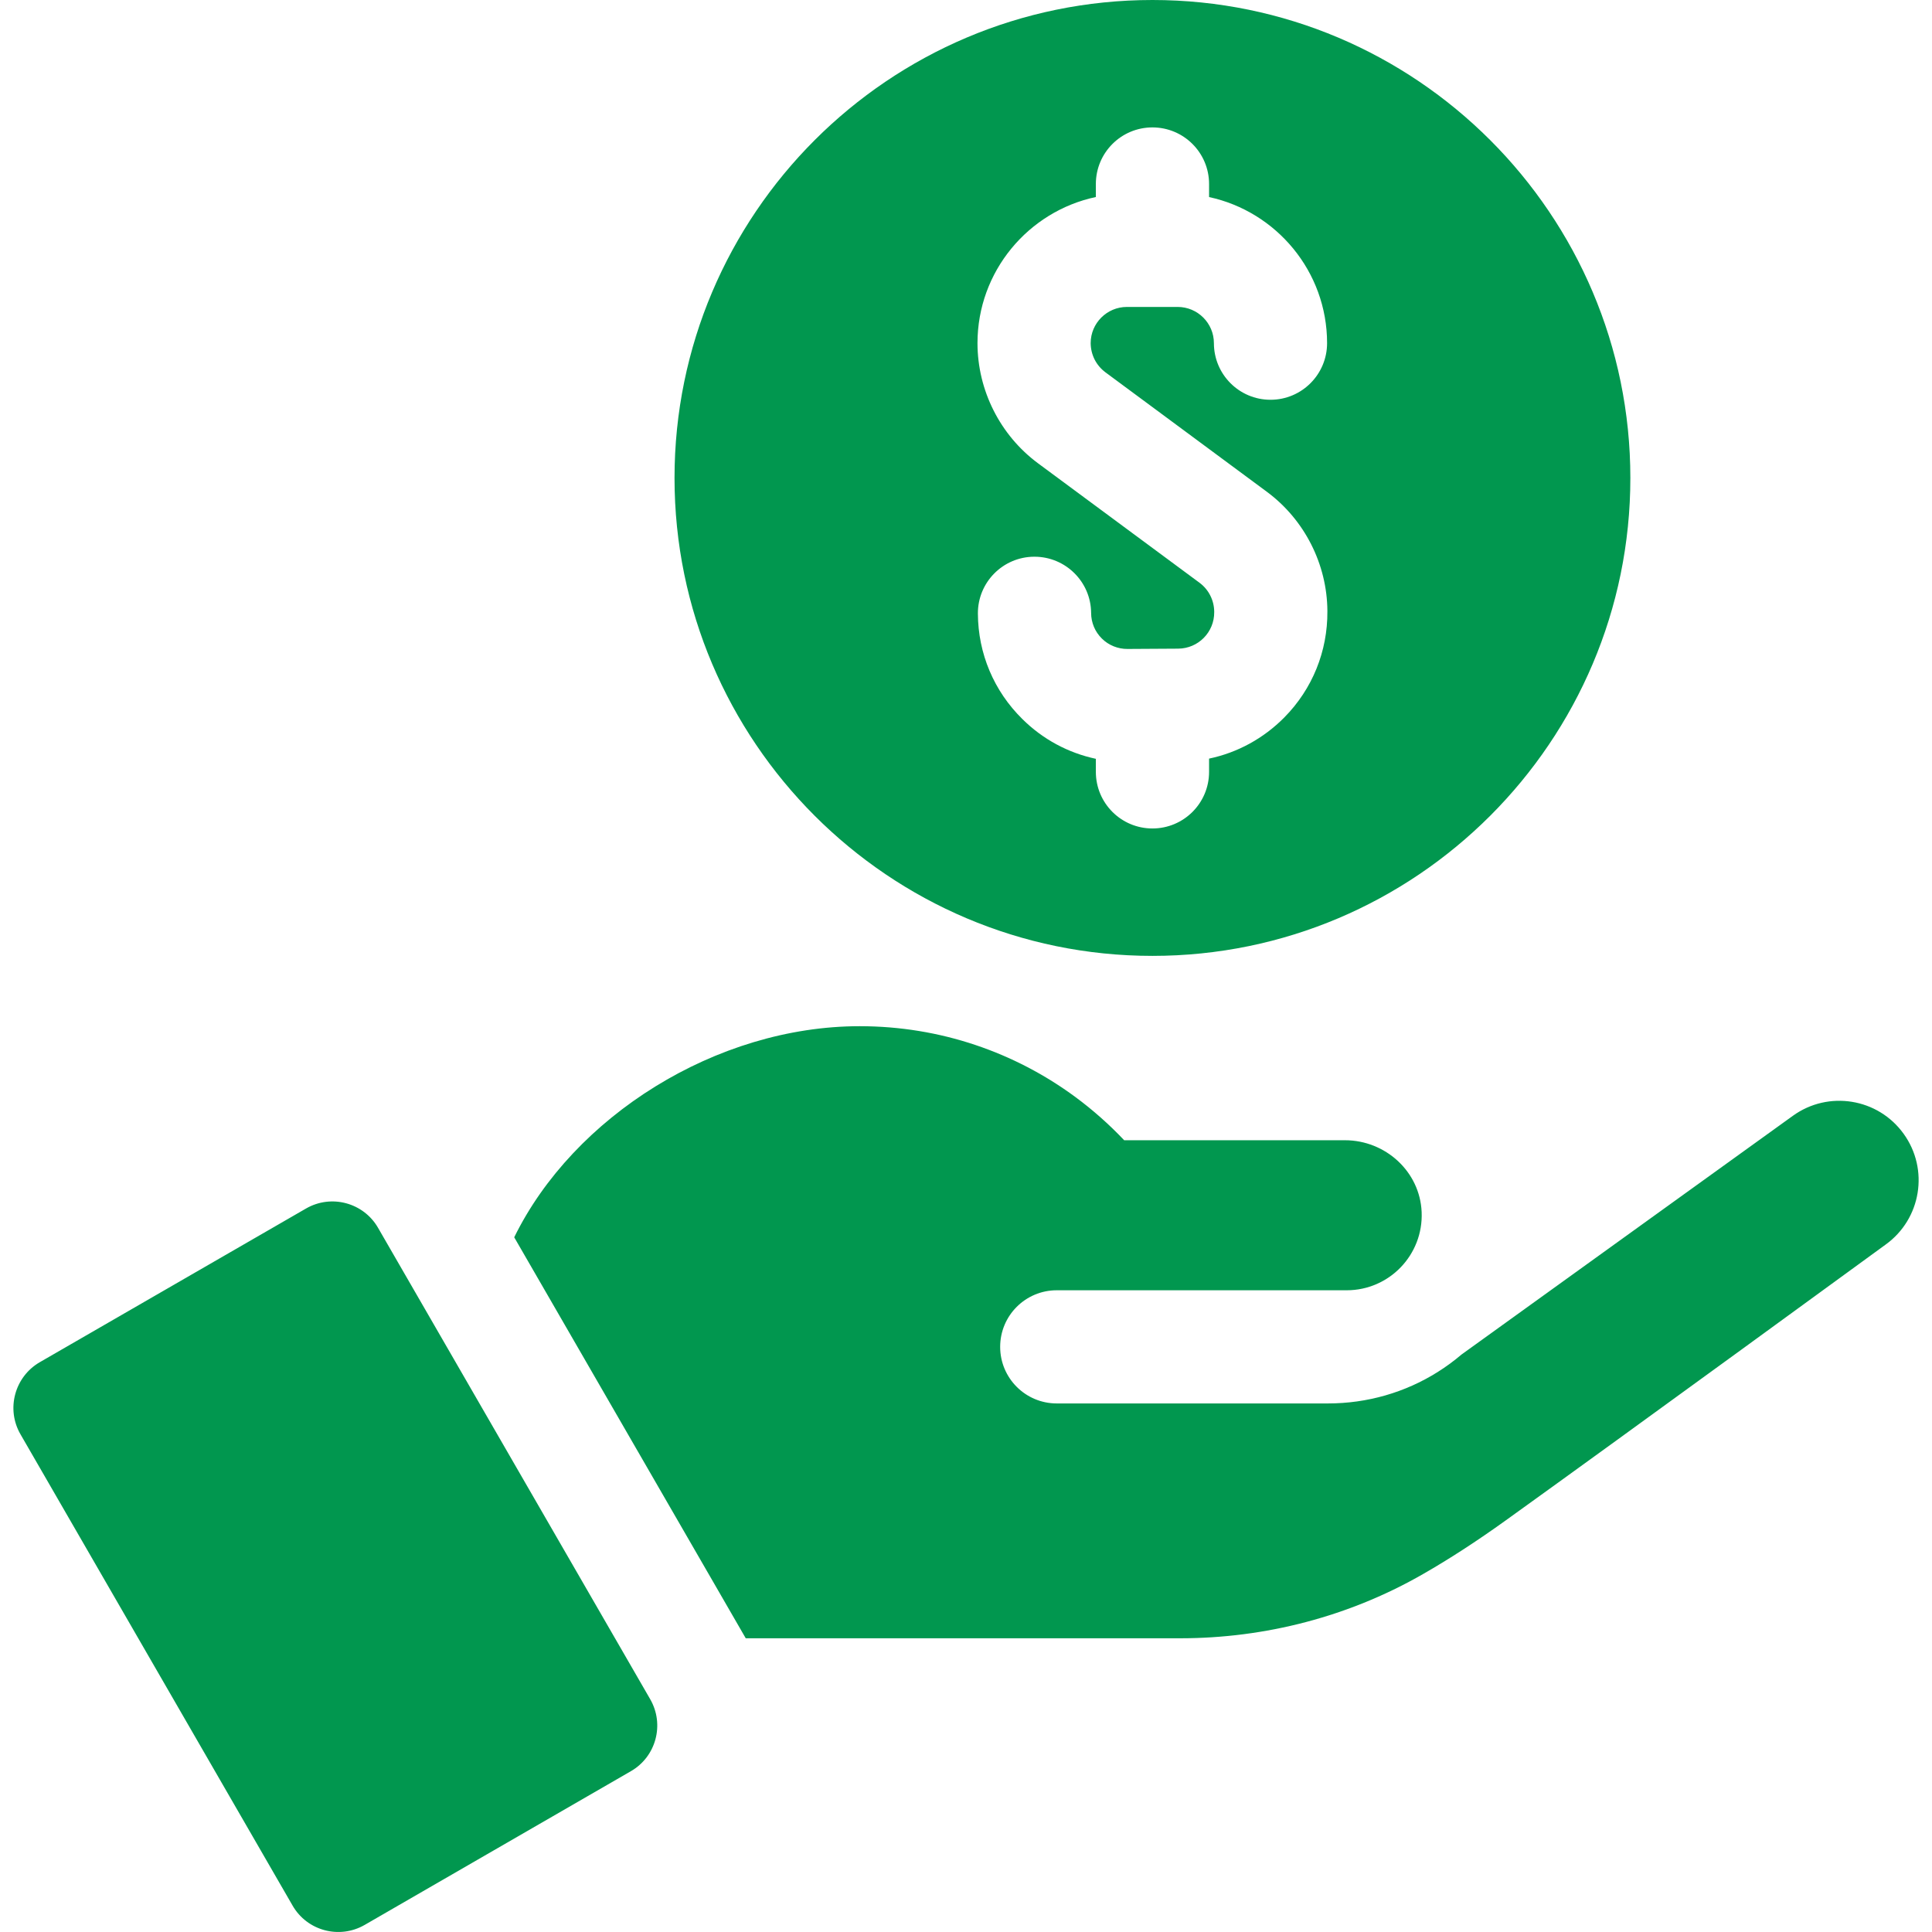 <svg width="38" height="38" viewBox="0 0 38 38" fill="none" xmlns="http://www.w3.org/2000/svg">
<g id="Frame" clip-path="url(#clip0_335_1769)">
<g id="Group">
<path id="Vector" d="M22.667 18.801C27.851 18.801 32.067 14.584 32.067 9.401C32.067 4.217 27.851 0 22.667 0C17.484 0 13.267 4.217 13.267 9.401C13.267 14.584 17.484 18.801 22.667 18.801ZM21.554 3.875V3.62C21.554 3.004 22.052 2.506 22.667 2.506C23.282 2.506 23.781 3.004 23.781 3.62V3.876C25.105 4.161 26.102 5.341 26.102 6.749C26.102 7.364 25.604 7.863 24.989 7.863C24.374 7.863 23.876 7.364 23.876 6.749C23.876 6.357 23.556 6.037 23.163 6.037H22.165C21.772 6.037 21.452 6.357 21.452 6.749C21.453 6.861 21.479 6.97 21.529 7.07C21.579 7.169 21.652 7.255 21.741 7.322L22.667 8.007L24.918 9.673C25.657 10.22 26.102 11.095 26.108 12.015V12.026C26.113 12.811 25.813 13.552 25.261 14.111C24.851 14.525 24.339 14.804 23.781 14.921V15.181C23.781 15.797 23.282 16.295 22.667 16.295C22.052 16.295 21.554 15.797 21.554 15.181V14.925C21.011 14.809 20.511 14.542 20.108 14.142C19.549 13.591 19.238 12.855 19.234 12.069C19.23 11.455 19.725 10.953 20.34 10.95H20.347C20.959 10.95 21.457 11.444 21.461 12.056C21.461 12.15 21.48 12.242 21.516 12.329C21.552 12.415 21.605 12.493 21.672 12.559C21.738 12.625 21.817 12.677 21.904 12.712C21.991 12.747 22.083 12.765 22.177 12.764C22.792 12.76 22.563 12.762 23.174 12.758C23.569 12.755 23.885 12.434 23.882 12.04V12.03C23.88 11.807 23.773 11.595 23.593 11.462L22.667 10.777L20.416 9.112C19.671 8.56 19.226 7.676 19.226 6.749C19.226 5.338 20.226 4.157 21.554 3.875ZM7.436 24.15C7.151 23.655 6.517 23.483 6.019 23.77L0.782 26.793C0.287 27.08 0.116 27.715 0.403 28.211L5.755 37.481C6.041 37.977 6.675 38.147 7.172 37.861L12.409 34.837C12.905 34.551 13.075 33.917 12.788 33.42L7.436 24.15ZM37.442 22.3C36.938 21.6 35.963 21.442 35.264 21.946C33.143 23.474 29.069 26.409 28.746 26.642C28.598 26.768 28.441 26.883 28.277 26.986C27.636 27.389 26.893 27.604 26.118 27.604H20.785C20.171 27.604 19.672 27.106 19.672 26.491C19.672 25.875 20.171 25.378 20.785 25.378H26.488C27.326 25.378 27.997 24.68 27.962 23.84C27.929 23.044 27.25 22.427 26.453 22.427H22.111C21.817 22.116 21.495 21.831 21.15 21.576C19.963 20.701 18.497 20.184 16.909 20.184C14.087 20.184 11.278 21.962 10.114 24.336L14.668 32.223H23.211C24.888 32.223 26.54 31.794 27.994 30.957C28.498 30.668 29.038 30.32 29.622 29.9C32.073 28.139 37.084 24.482 37.087 24.48C37.788 23.976 37.947 23 37.442 22.3Z" fill="#01974F"/>
</g>
</g>
<defs>
<clipPath id="clip0_335_1769">
<rect width="38" height="38" fill="white"/>
</clipPath>
</defs>
</svg>
